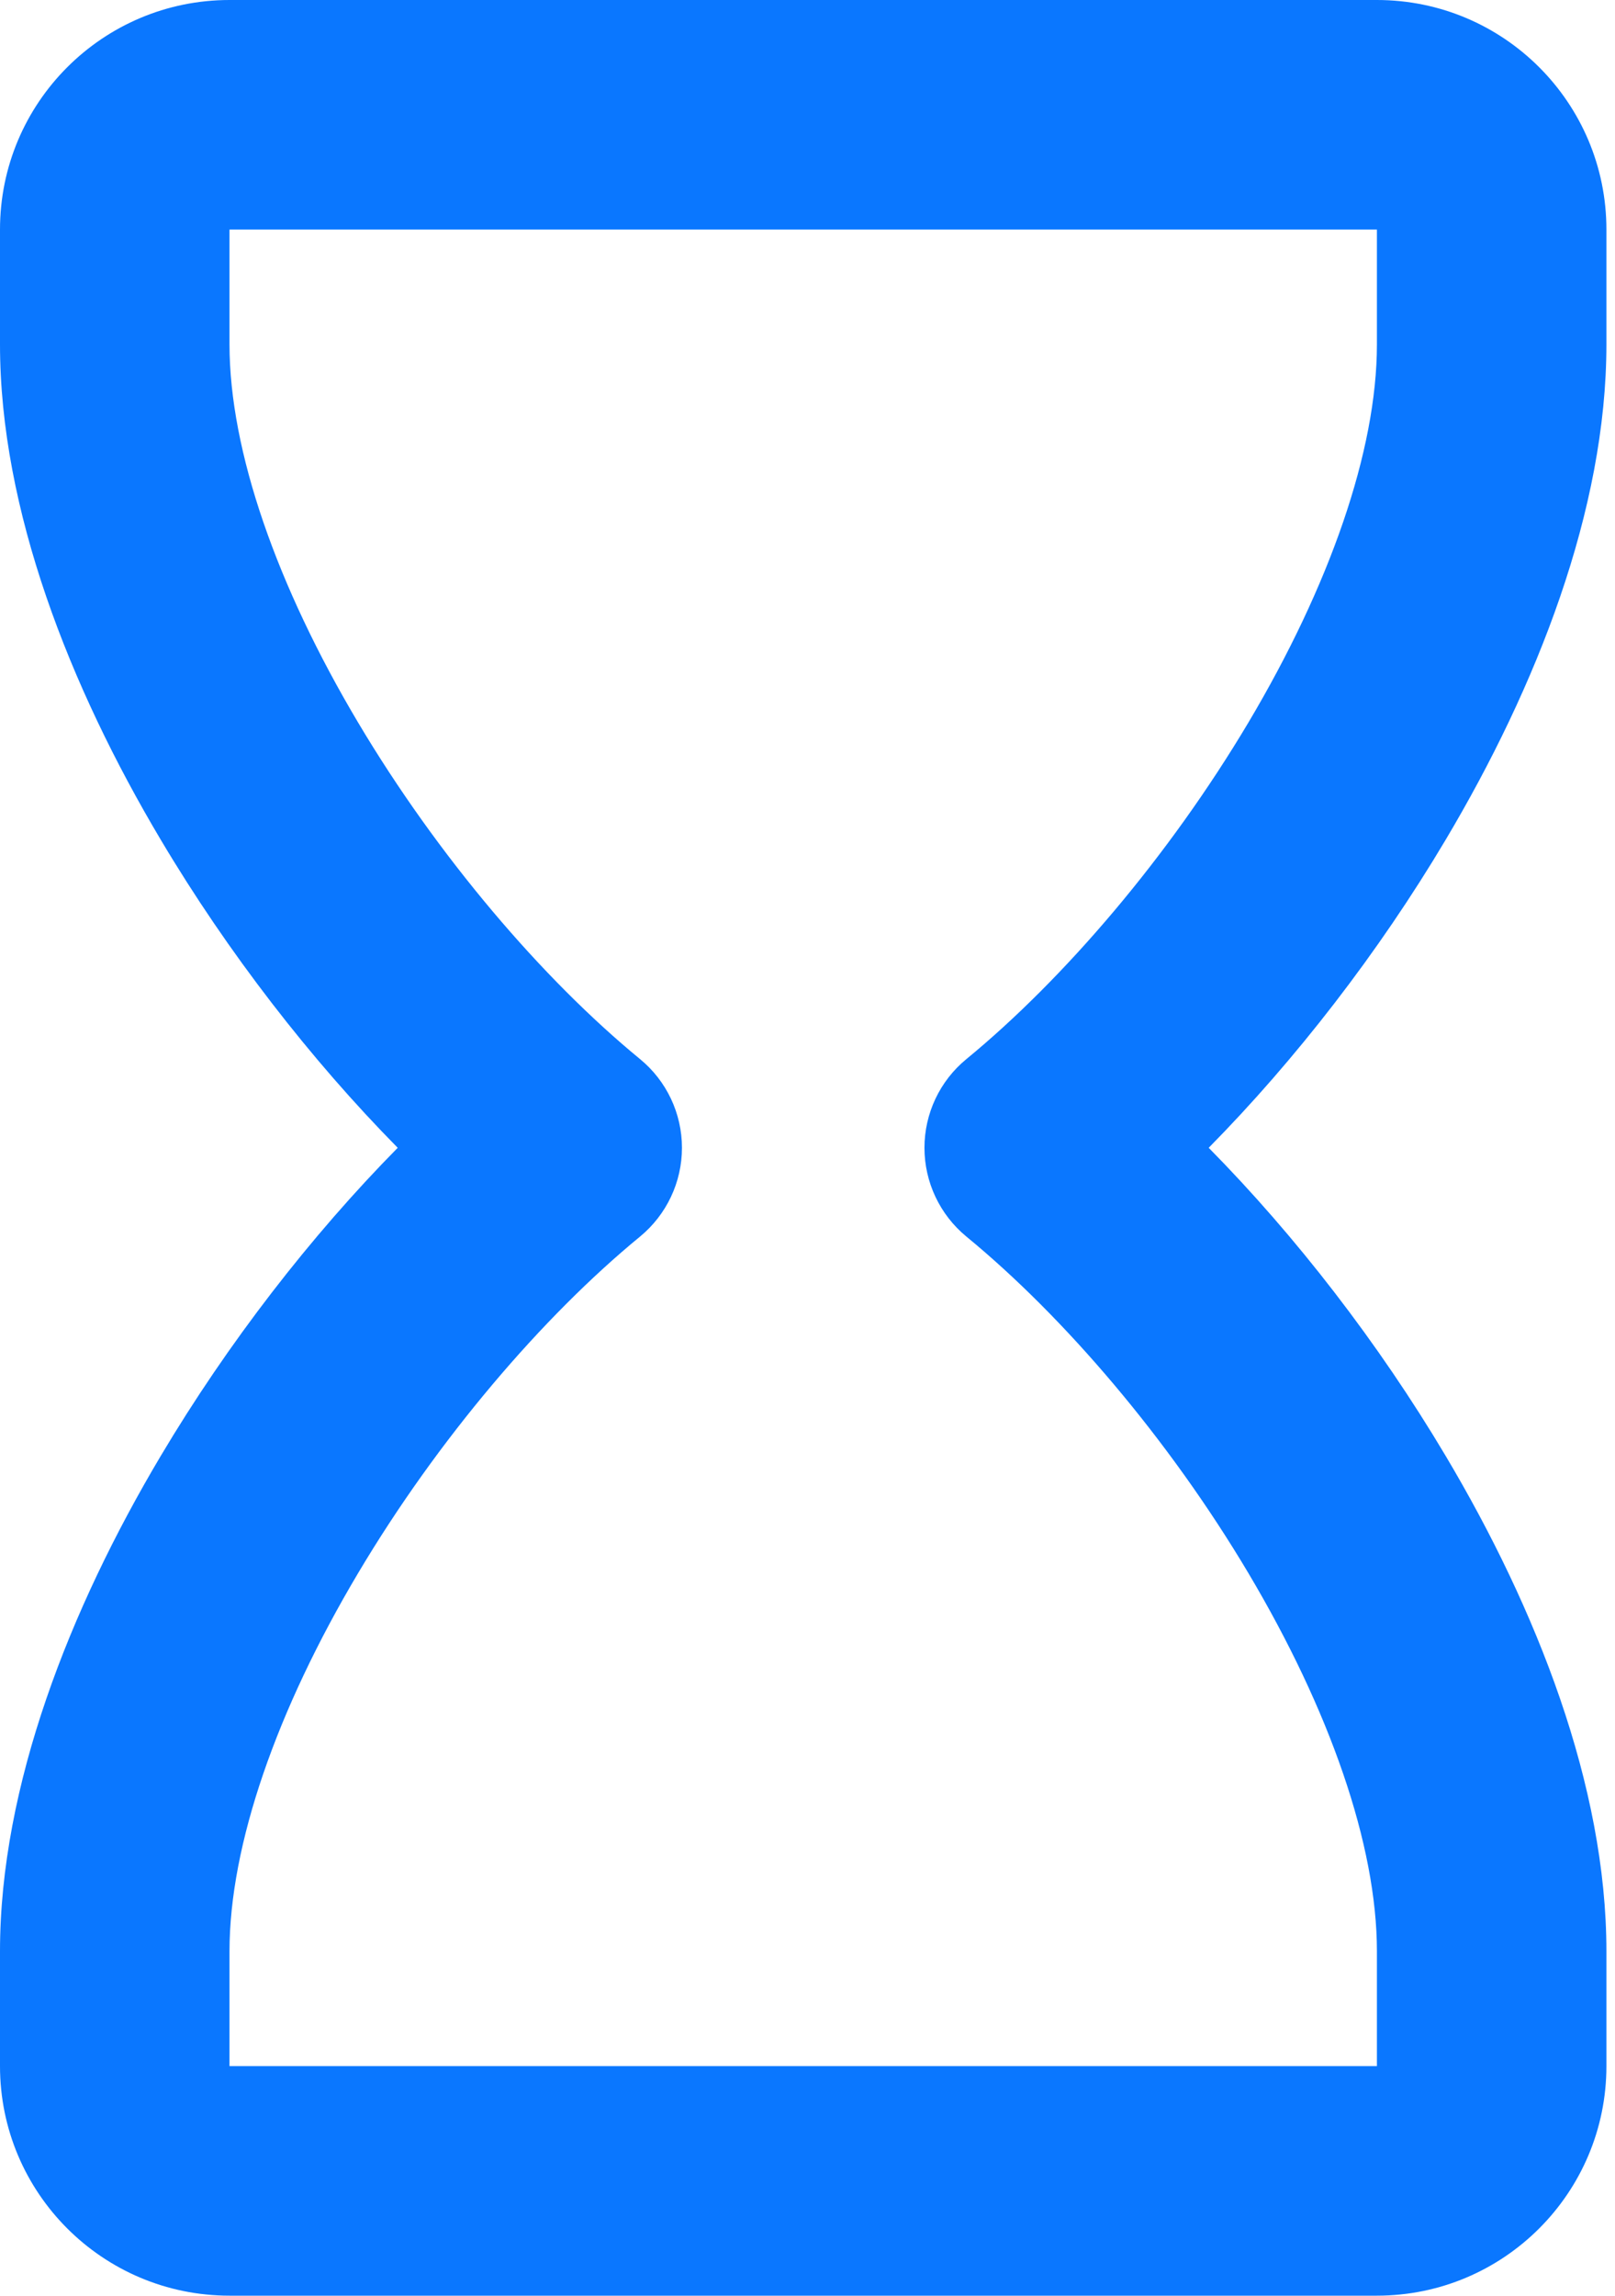<svg width="19" height="27" viewBox="0 0 19 27" fill="none" xmlns="http://www.w3.org/2000/svg">
<path fill-rule="evenodd" clip-rule="evenodd" d="M0 2.7C0 1.209 1.209 0 2.7 0H16.199C17.69 0 18.899 1.209 18.899 2.7V4.05C18.899 5.995 18.077 8.079 17.008 9.876C16.217 11.206 15.241 12.464 14.22 13.499C15.241 14.534 16.217 15.793 17.008 17.123C18.077 18.92 18.899 21.003 18.899 22.949V24.299C18.899 25.79 17.69 26.999 16.199 26.999H2.7C1.209 26.999 0 25.79 0 24.299V22.949C0 21.003 0.822 18.92 1.891 17.123C2.682 15.793 3.658 14.534 4.679 13.499C3.658 12.464 2.682 11.206 1.891 9.876C0.822 8.079 0 5.995 0 4.05V2.7ZM16.199 2.7H2.7V4.05C2.7 5.304 3.259 6.894 4.212 8.496C5.152 10.076 6.384 11.515 7.53 12.456C7.842 12.712 8.023 13.095 8.023 13.499C8.023 13.903 7.842 14.286 7.53 14.543C6.384 15.484 5.152 16.922 4.212 18.503C3.259 20.105 2.7 21.695 2.7 22.949V24.299H16.199V22.949C16.199 21.695 15.64 20.105 14.688 18.503C13.748 16.922 12.515 15.484 11.369 14.543C11.057 14.286 10.876 13.903 10.876 13.499C10.876 13.095 11.057 12.712 11.369 12.456C12.515 11.515 13.748 10.076 14.688 8.496C15.64 6.894 16.199 5.304 16.199 4.05V2.7Z" fill="#0A77FF"/>
</svg>
